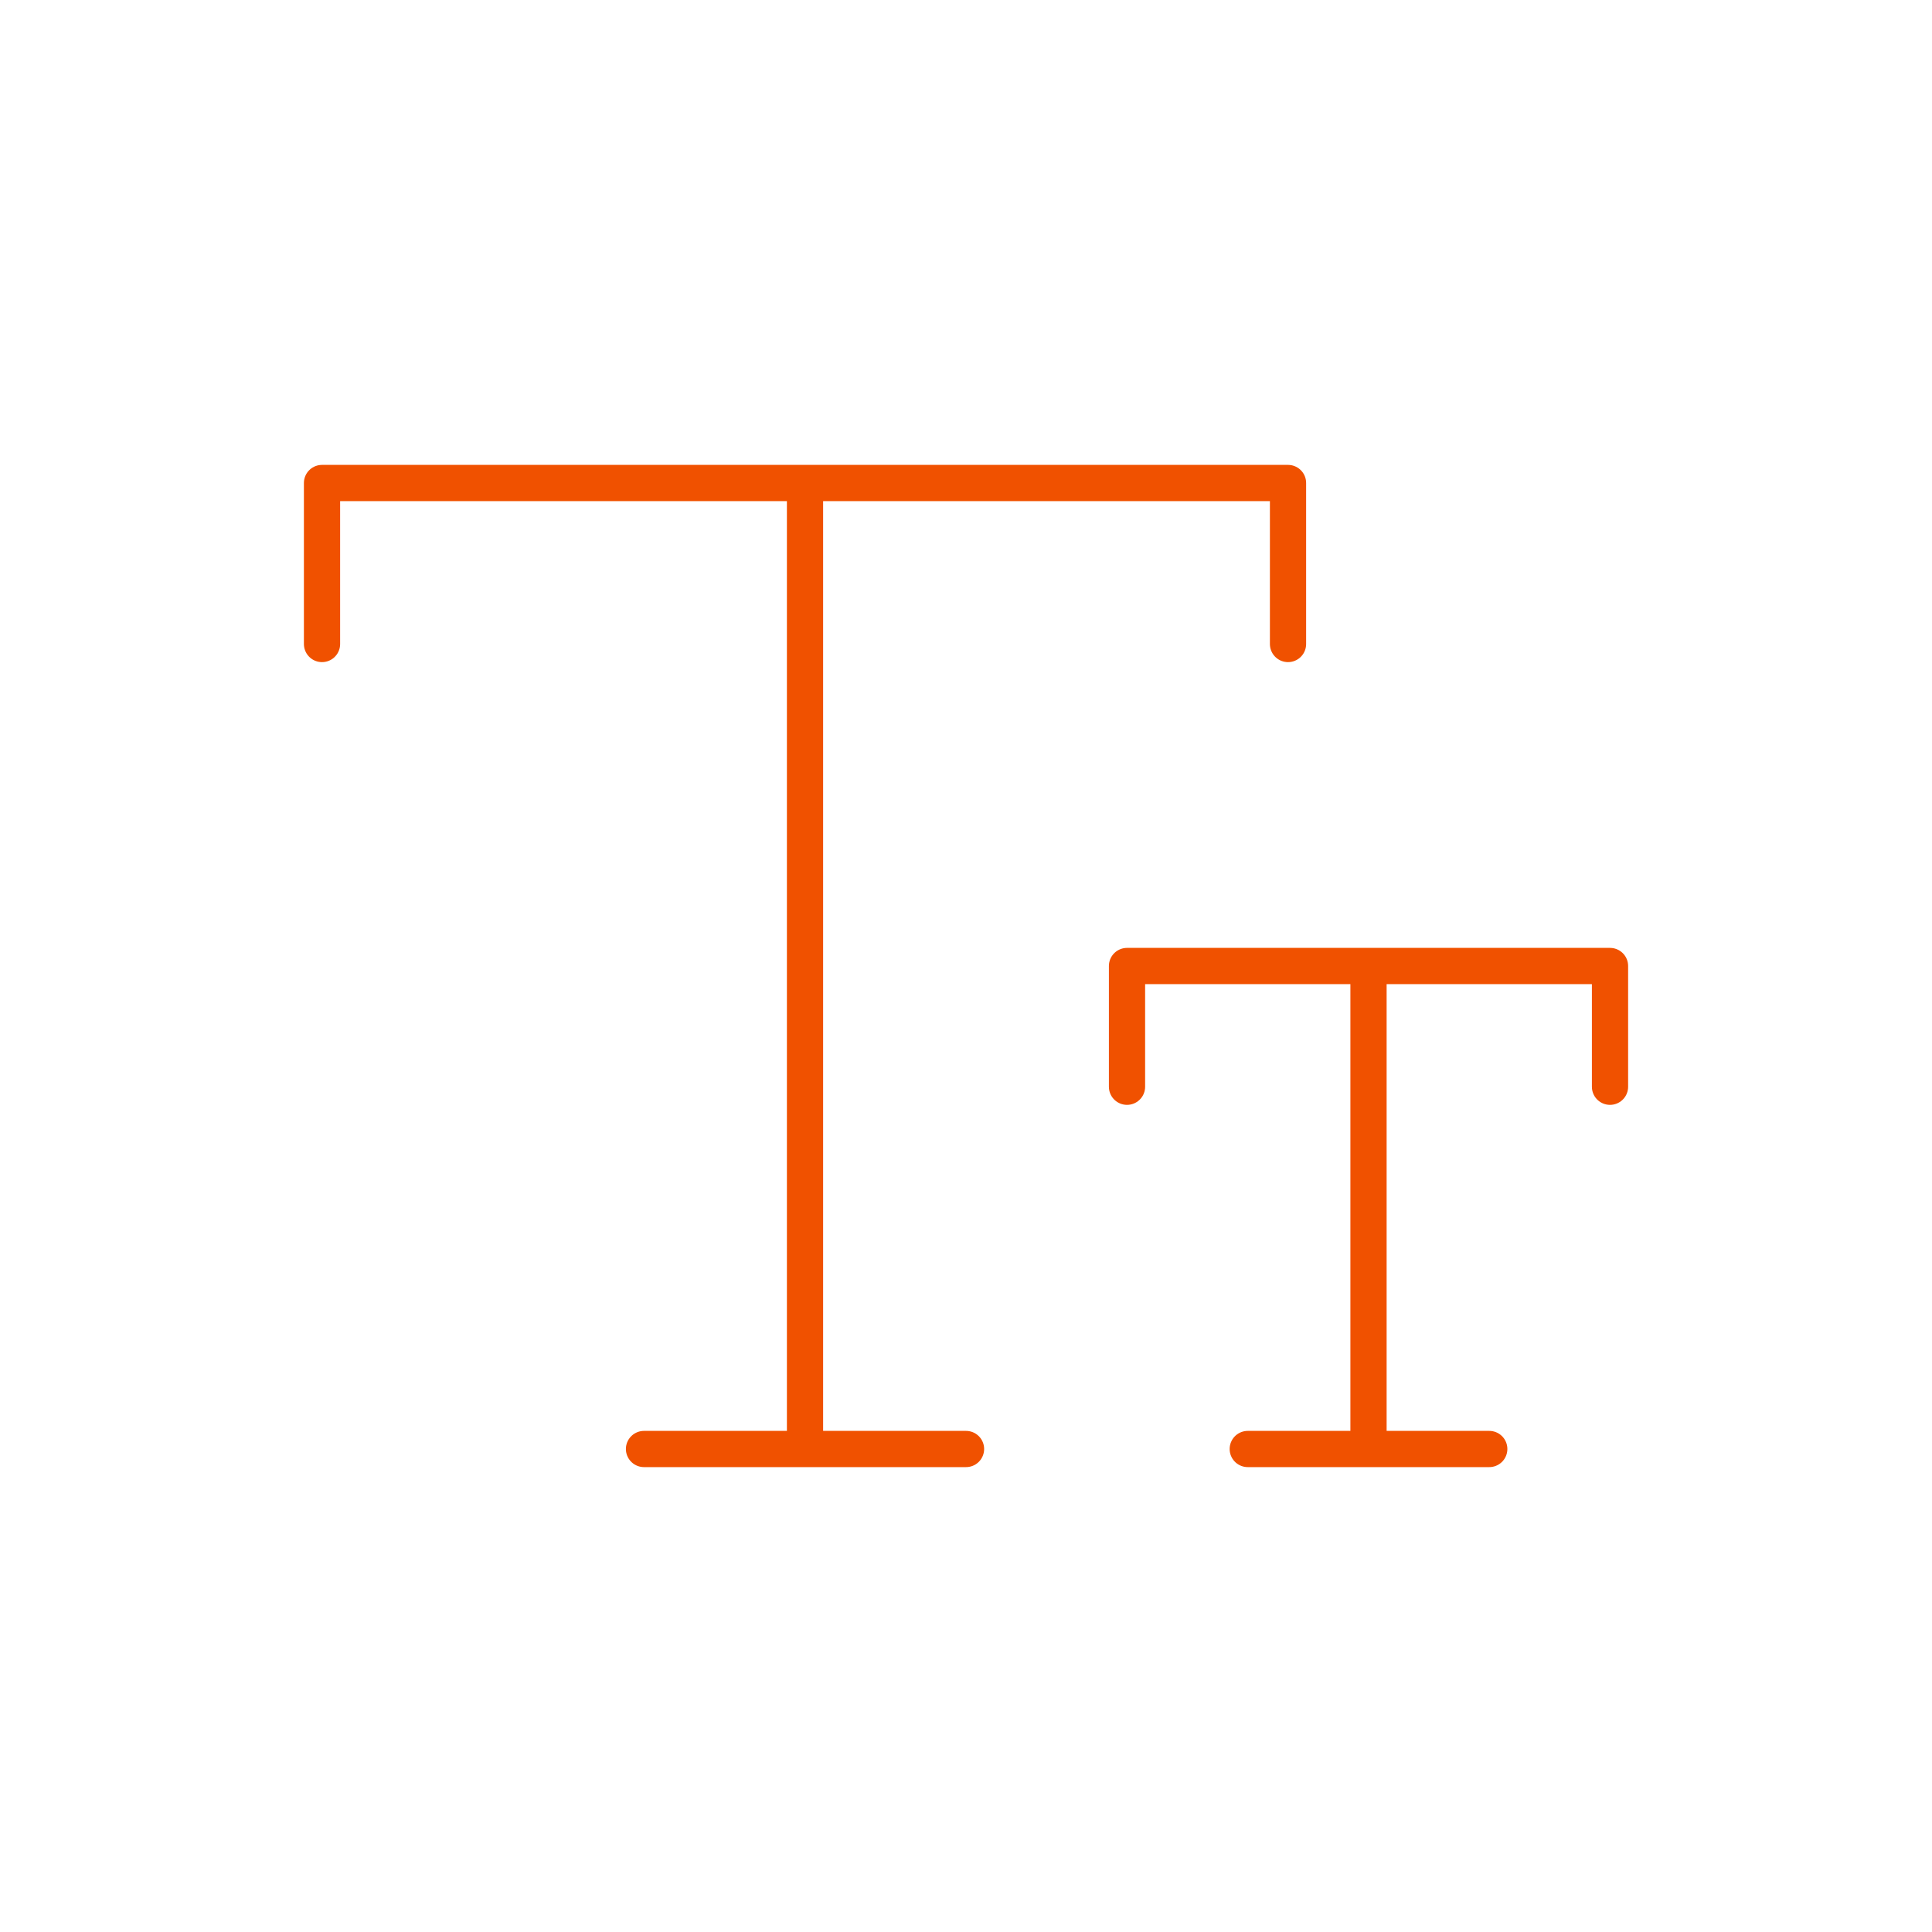 <svg width="80" height="80" viewBox="0 0 80 80" fill="none" xmlns="http://www.w3.org/2000/svg">
<path d="M13.334 26.667V20H53.334V26.667M33.334 20V60M33.334 60H40.001M33.334 60H26.667M46.667 45V40H66.667V45M56.667 40V60M56.667 60H51.667M56.667 60H61.667" stroke="#F05100" stroke-width="1.5" stroke-linecap="round" stroke-linejoin="round"/>
</svg>
